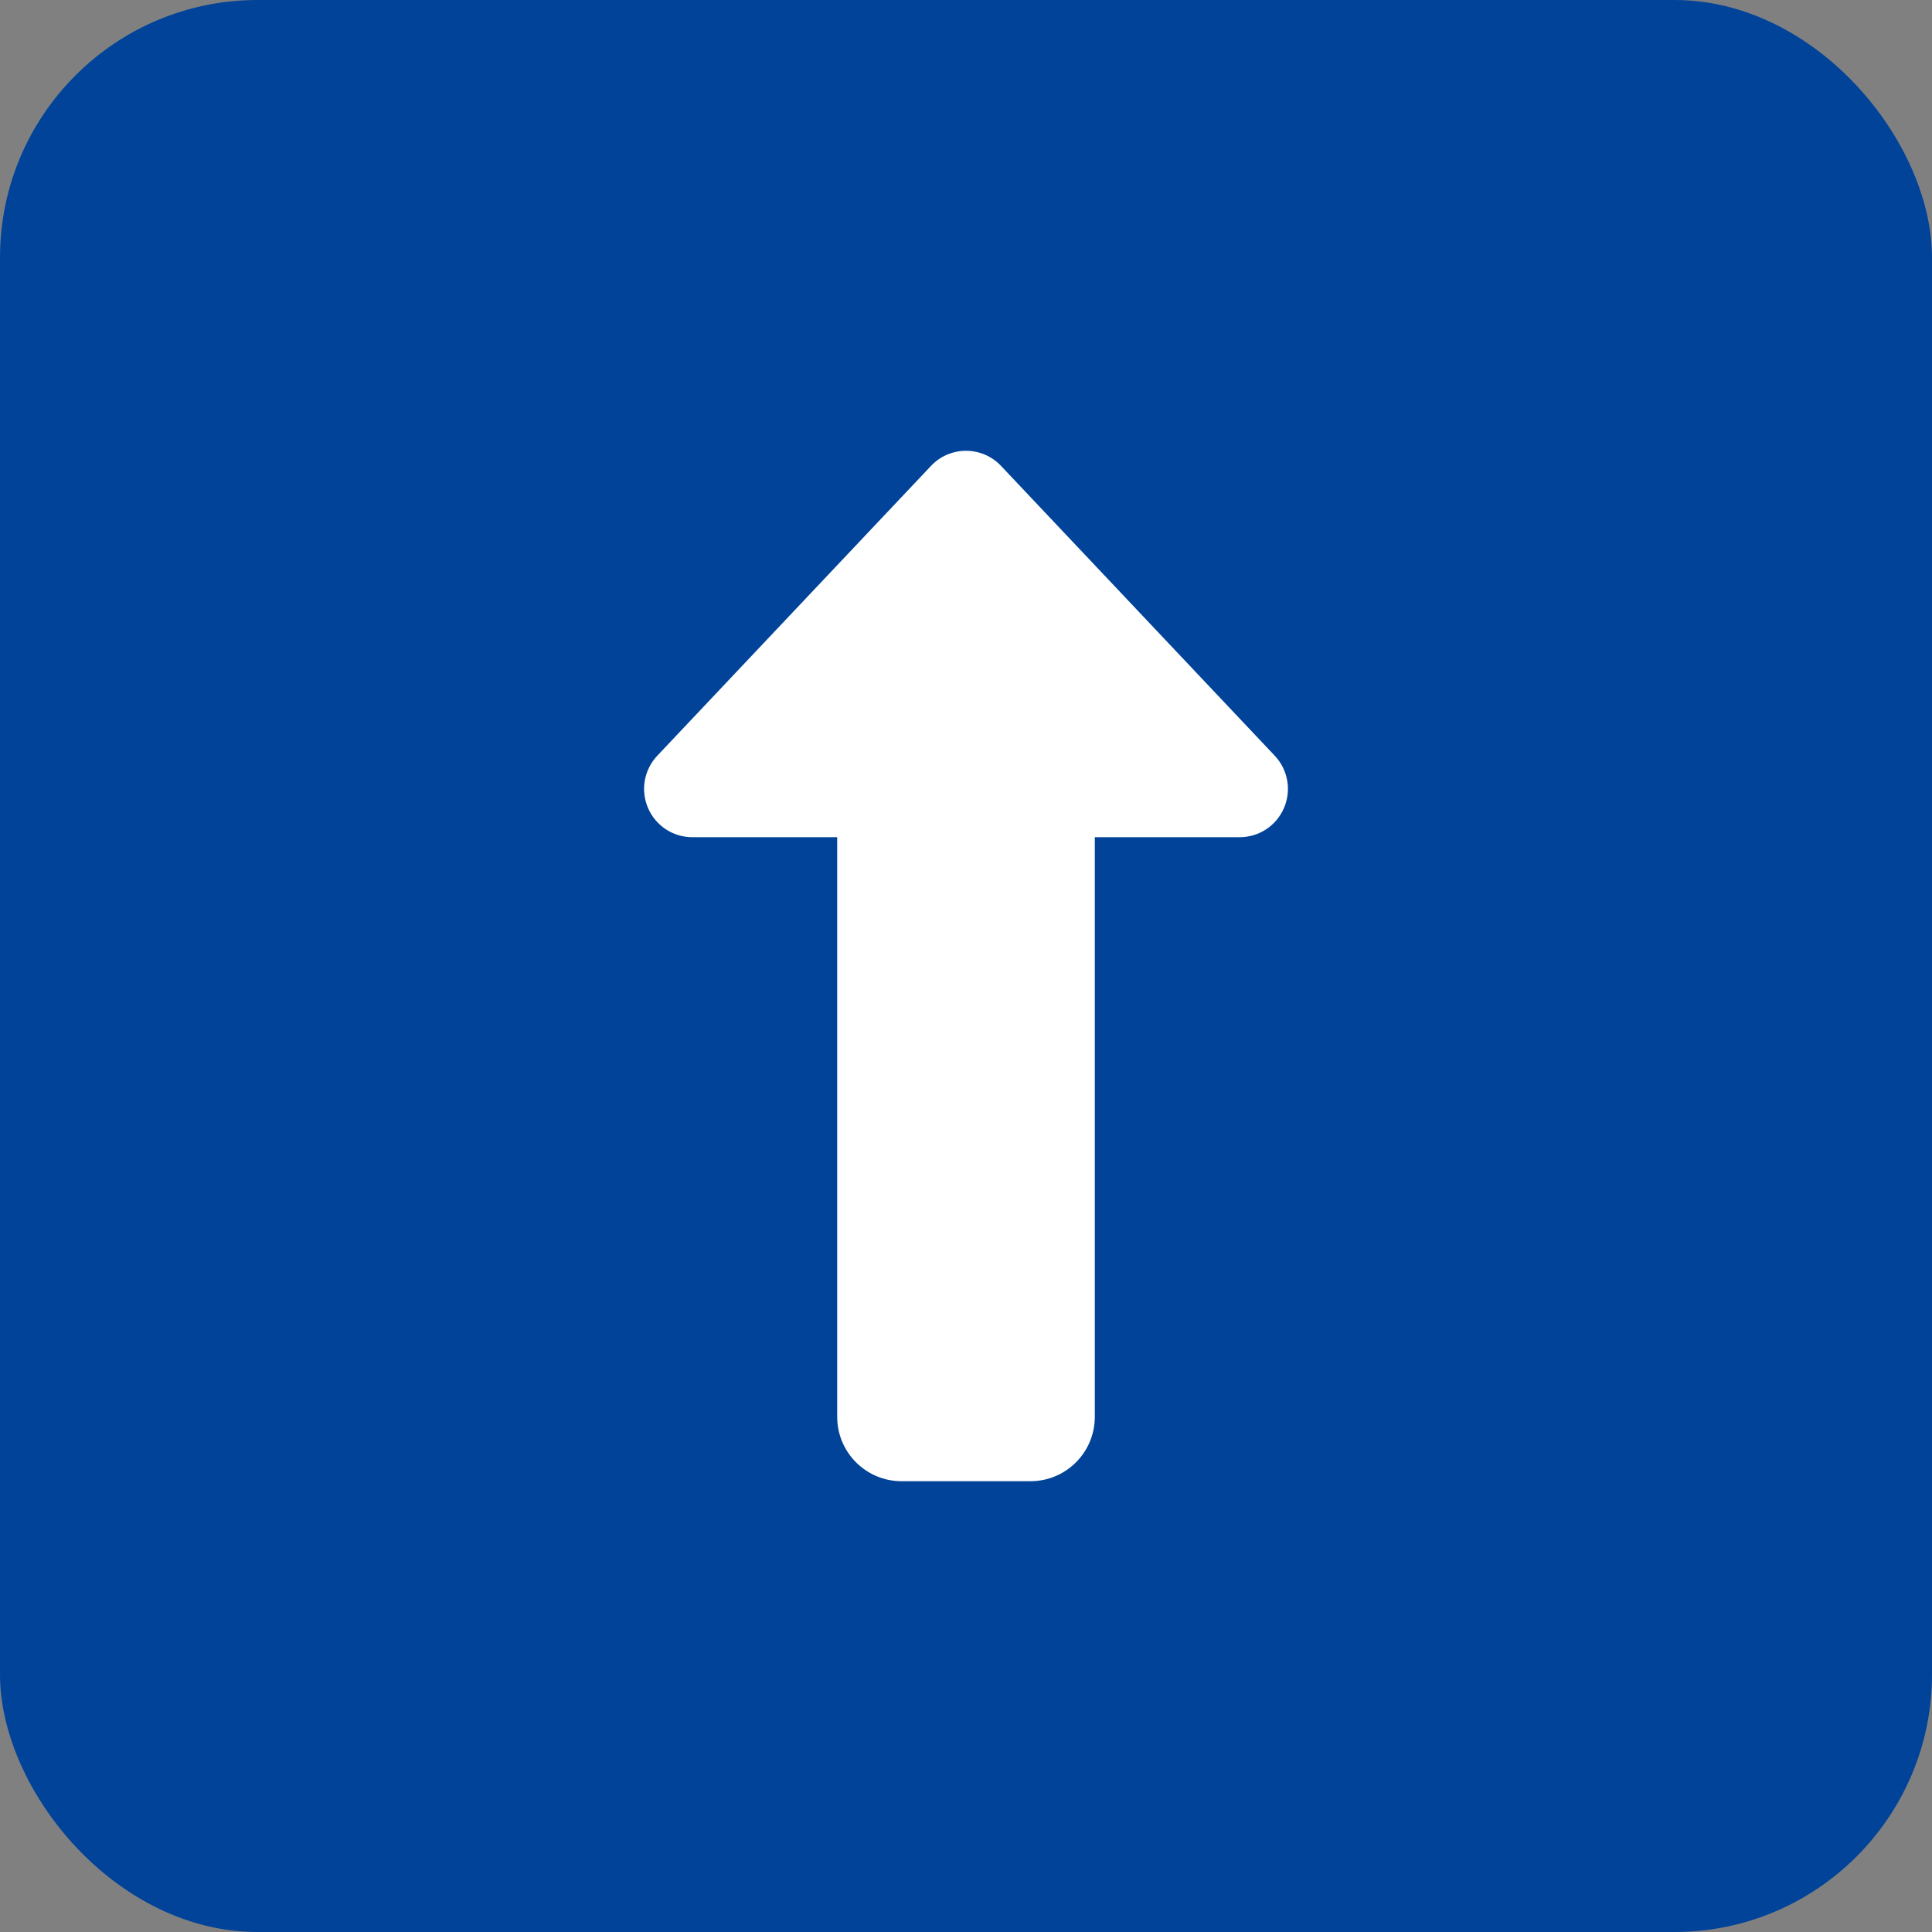 <svg width="60" height="60" viewBox="0 0 60 60" fill="none" xmlns="http://www.w3.org/2000/svg">
<rect x="0" y="0" width="60" height="60" fill="#808080" stroke="none"/>
<rect width="60" height="60" rx="8" fill="#004399"/>
<g clip-path="url(#clip0_7097_1511)">
<path d="M39.875 25.094C40.113 24.544 40 23.906 39.588 23.469L31.088 14.469C30.806 14.169 30.413 14 30 14C29.588 14 29.194 14.169 28.913 14.469L20.413 23.469C20 23.906 19.888 24.544 20.125 25.094C20.363 25.644 20.9 26 21.5 26H26V44C26 45.106 26.894 46 28 46H32C33.106 46 34 45.106 34 44V26H38.5C39.1 26 39.638 25.644 39.875 25.094Z" fill="white"/>
</g>
<defs>
<clipPath id="clip0_7097_1511">
<rect width="20" height="32" fill="white" transform="translate(20 14)"/>
</clipPath>
</defs>
</svg>
